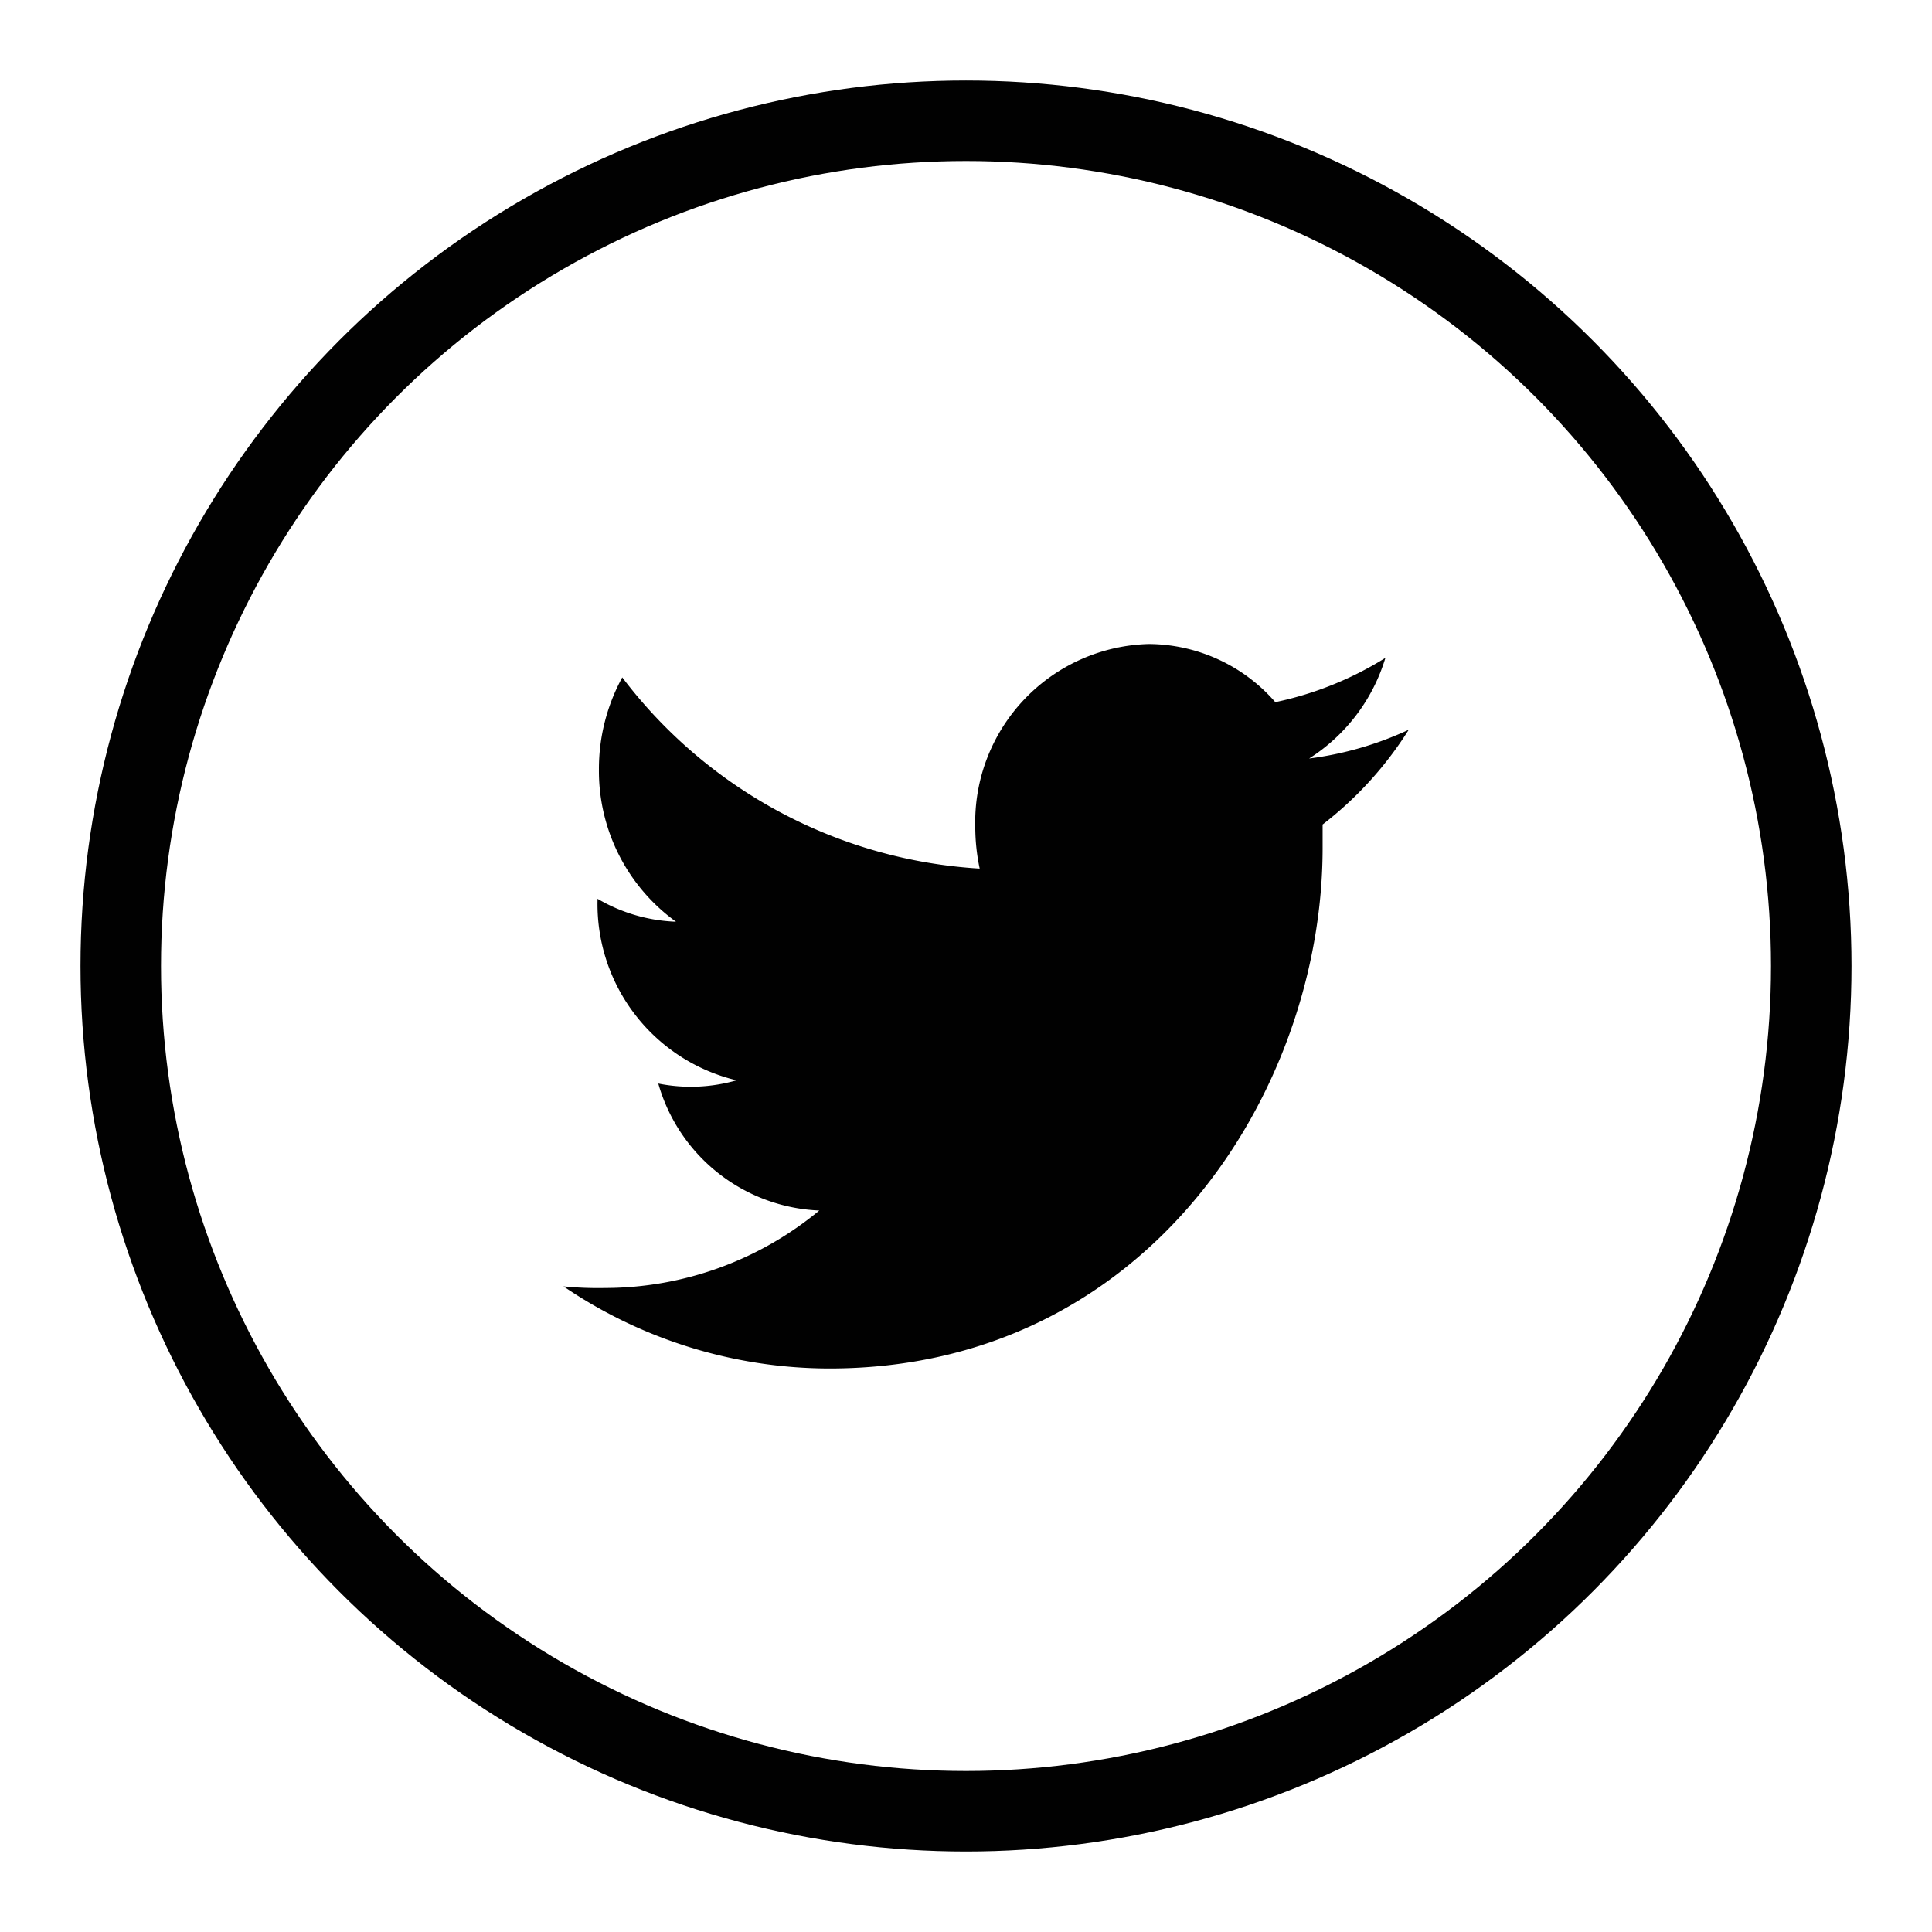 <?xml version="1.0"?>
<svg xmlns="http://www.w3.org/2000/svg" xmlns:xlink="http://www.w3.org/1999/xlink" viewBox="0 0 96 96" width="96" height="96" x="0" y="0"><defs><style>.cls-1,.cls-5{fill:none;}.cls-2,.cls-6{fill:#010101;}.cls-2{clip-rule:evenodd;}.cls-3{clip-path:url(#clip-path);}.cls-4{clip-path:url(#clip-path-2);}.cls-5{stroke:#010101;stroke-miterlimit:10;stroke-width:8px;}.cls-6{fill-rule:evenodd;}.cls-7{clip-path:url(#clip-path-3);}</style><clipPath id="clip-path" transform="translate(4 4)"><circle class="cls-1" cx="44" cy="44" r="44"/></clipPath><clipPath id="clip-path-2" transform="translate(4 4)"><rect class="cls-1" x="-200" y="-80" width="1328" height="1168"/></clipPath><clipPath id="clip-path-3" transform="translate(4 4)"><path class="cls-2" d="M61.05,33.69a9,9,0,0,0,3.79-5,16.86,16.86,0,0,1-5.47,2.2A8.39,8.39,0,0,0,53.08,28a8.86,8.86,0,0,0-8.62,9.09,10.1,10.1,0,0,0,.22,2.07,24.09,24.09,0,0,1-17.76-9.5,9.48,9.48,0,0,0-1.16,4.57,9.24,9.24,0,0,0,3.83,7.57,8.28,8.28,0,0,1-3.9-1.14v.11a9,9,0,0,0,6.91,8.91,8.24,8.24,0,0,1-3.89.16,8.69,8.69,0,0,0,8,6.31A16.73,16.73,0,0,1,26.06,60,17.41,17.41,0,0,1,24,59.92,23.53,23.53,0,0,0,37.21,64c15.85,0,24.51-13.85,24.51-25.86,0-.39,0-.79,0-1.17A18.09,18.09,0,0,0,66,32.26,16.7,16.7,0,0,1,61.05,33.69Z"/></clipPath></defs><g id="Capa_2" data-name="Capa 2"><g id="Capa_1-2" data-name="Capa 1"><g class="cls-3"><g class="cls-4"><circle class="cls-5" cx="48" cy="48" r="44"/></g></g><path class="cls-6" d="M61.05,33.69a9,9,0,0,0,3.79-5,16.86,16.86,0,0,1-5.47,2.2A8.39,8.39,0,0,0,53.08,28a8.86,8.86,0,0,0-8.62,9.09,10.1,10.1,0,0,0,.22,2.07,24.09,24.09,0,0,1-17.76-9.5,9.48,9.48,0,0,0-1.16,4.57,9.24,9.24,0,0,0,3.83,7.57,8.28,8.28,0,0,1-3.9-1.14v.11a9,9,0,0,0,6.91,8.91,8.24,8.24,0,0,1-3.89.16,8.69,8.69,0,0,0,8,6.31A16.73,16.73,0,0,1,26.06,60,17.41,17.41,0,0,1,24,59.92,23.53,23.53,0,0,0,37.21,64c15.85,0,24.51-13.85,24.51-25.86,0-.39,0-.79,0-1.17A18.09,18.09,0,0,0,66,32.26,16.7,16.7,0,0,1,61.05,33.69Z" transform="translate(4 4)"/></g></g></svg>
